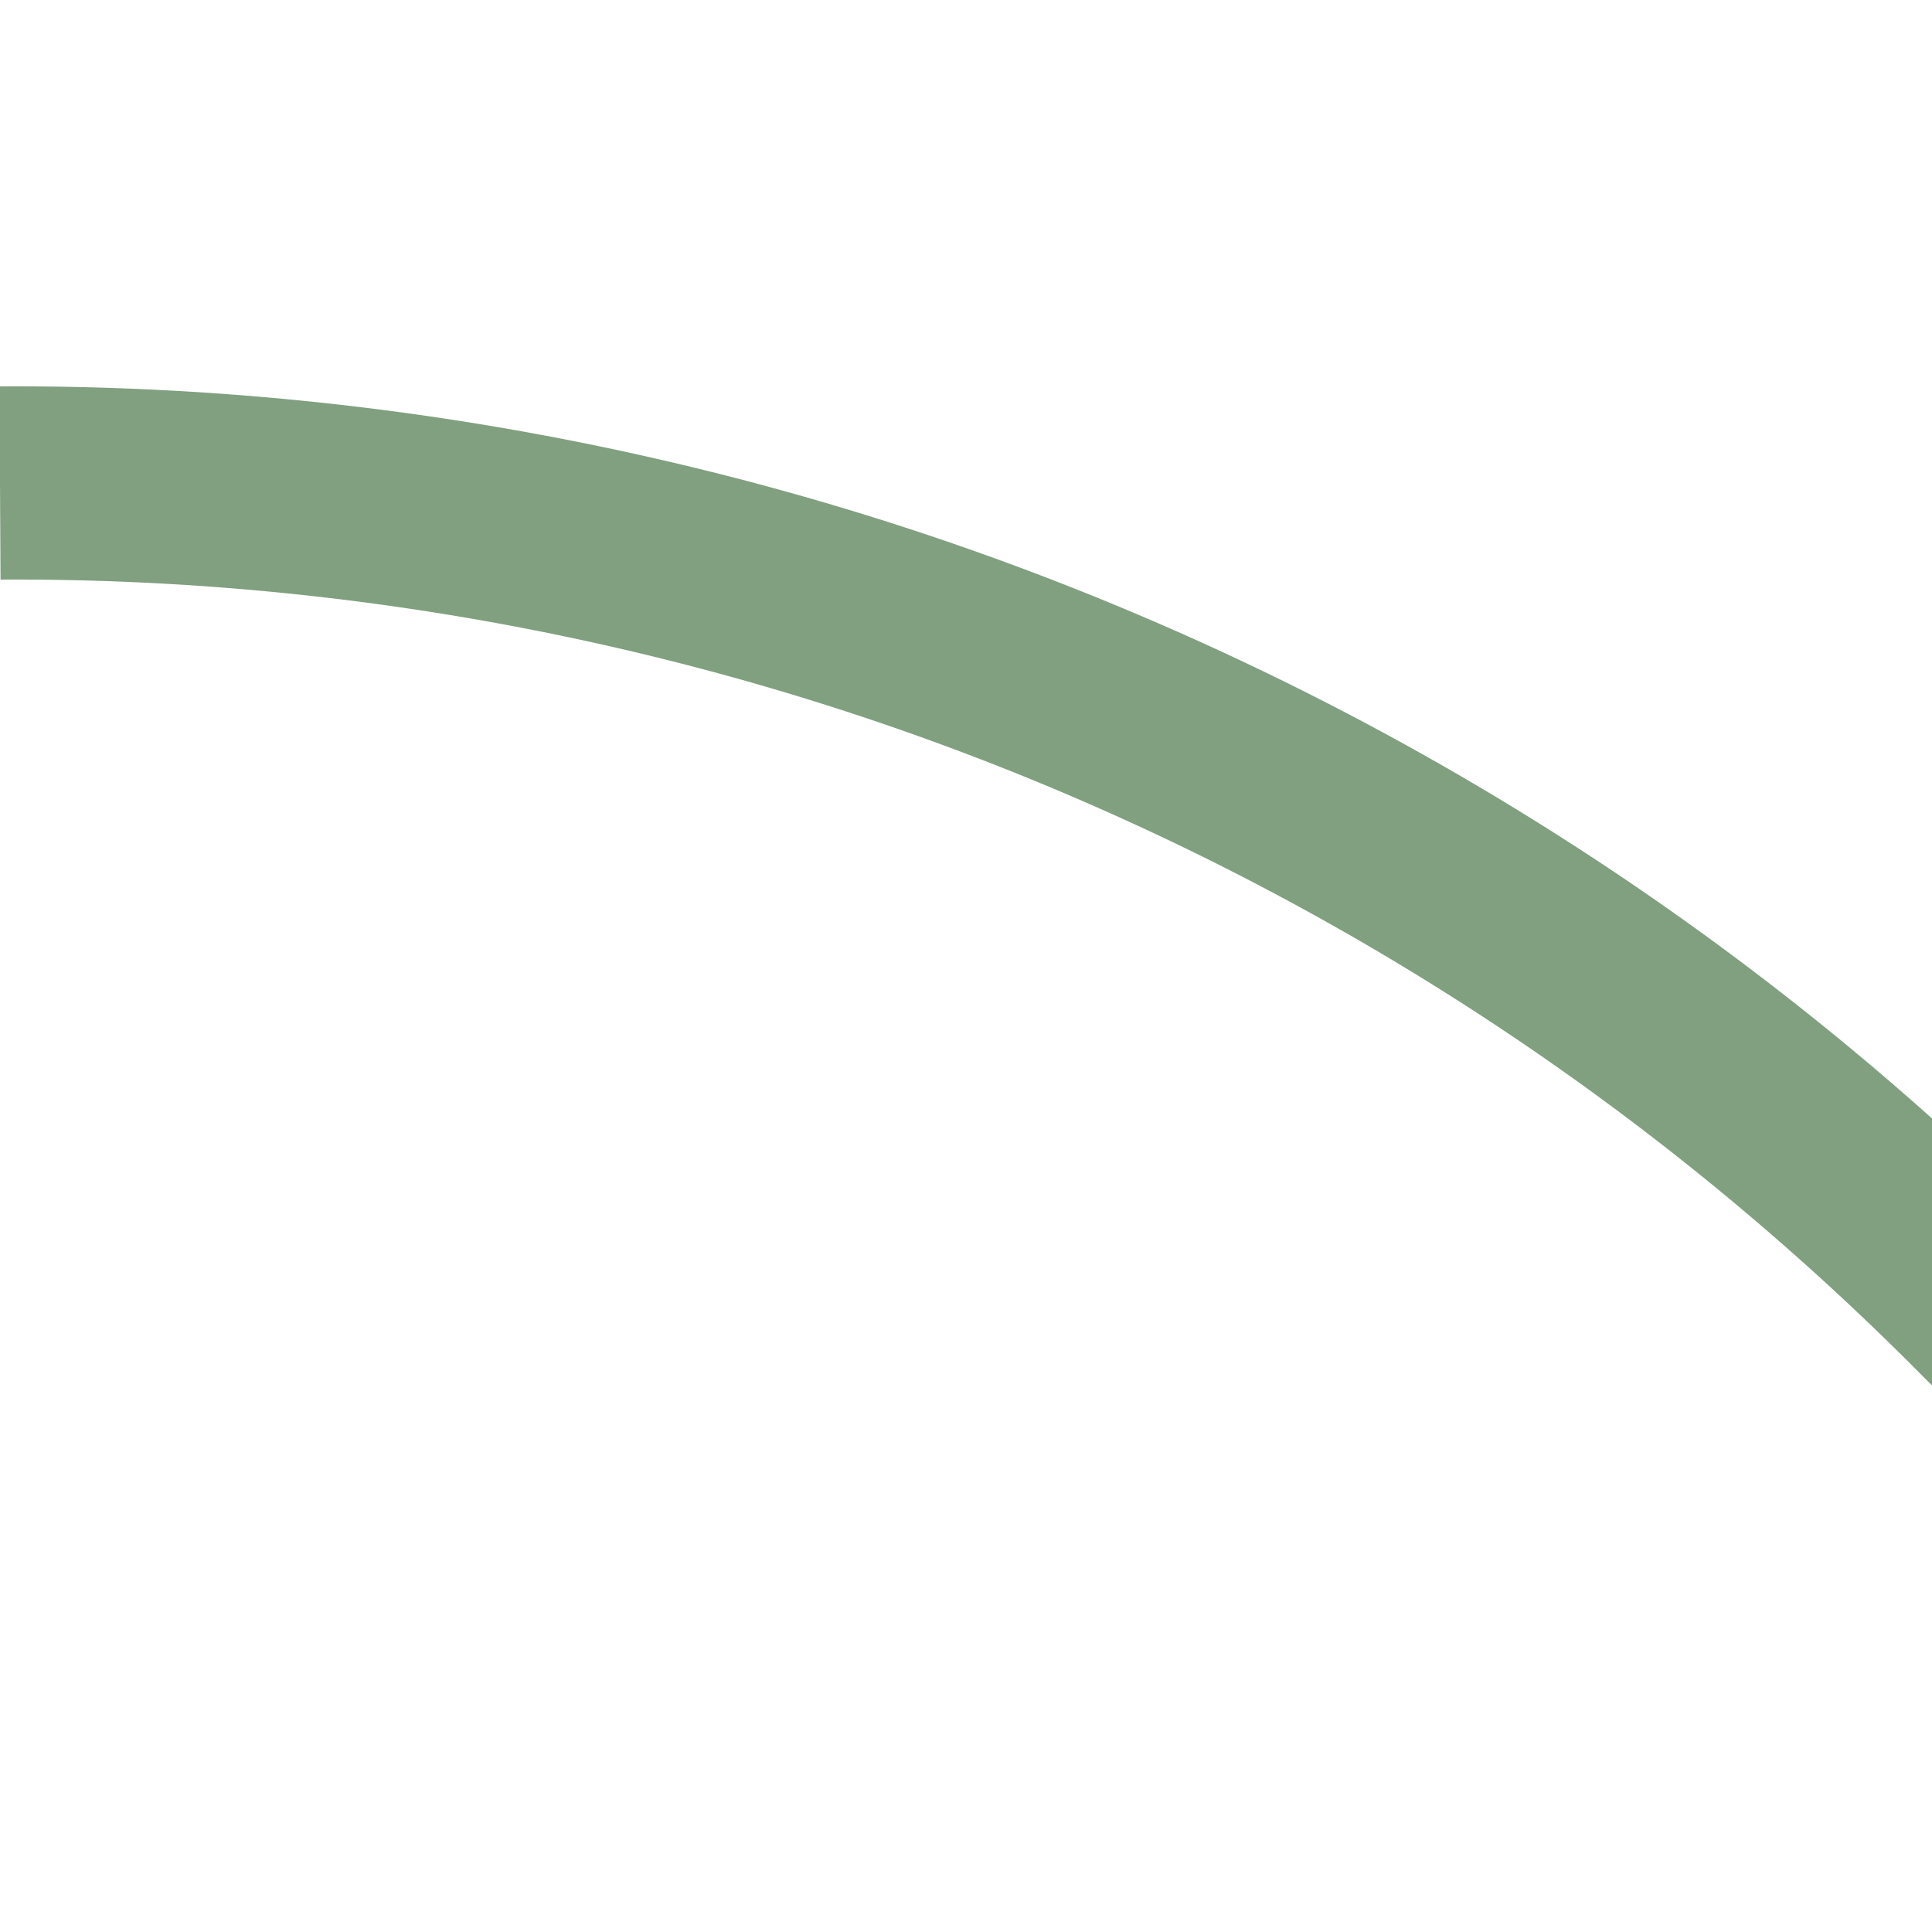 <?xml version="1.0" encoding="UTF-8"?>
<svg xmlns="http://www.w3.org/2000/svg" width="500" height="500">
 <title>lhSTR-L2+r</title>
 <path stroke="#80A080" d="M 588.4,411.6 515.4,338.6 A 719 719 0 0 0 0,125" stroke-width="50" fill="none"/>
</svg>